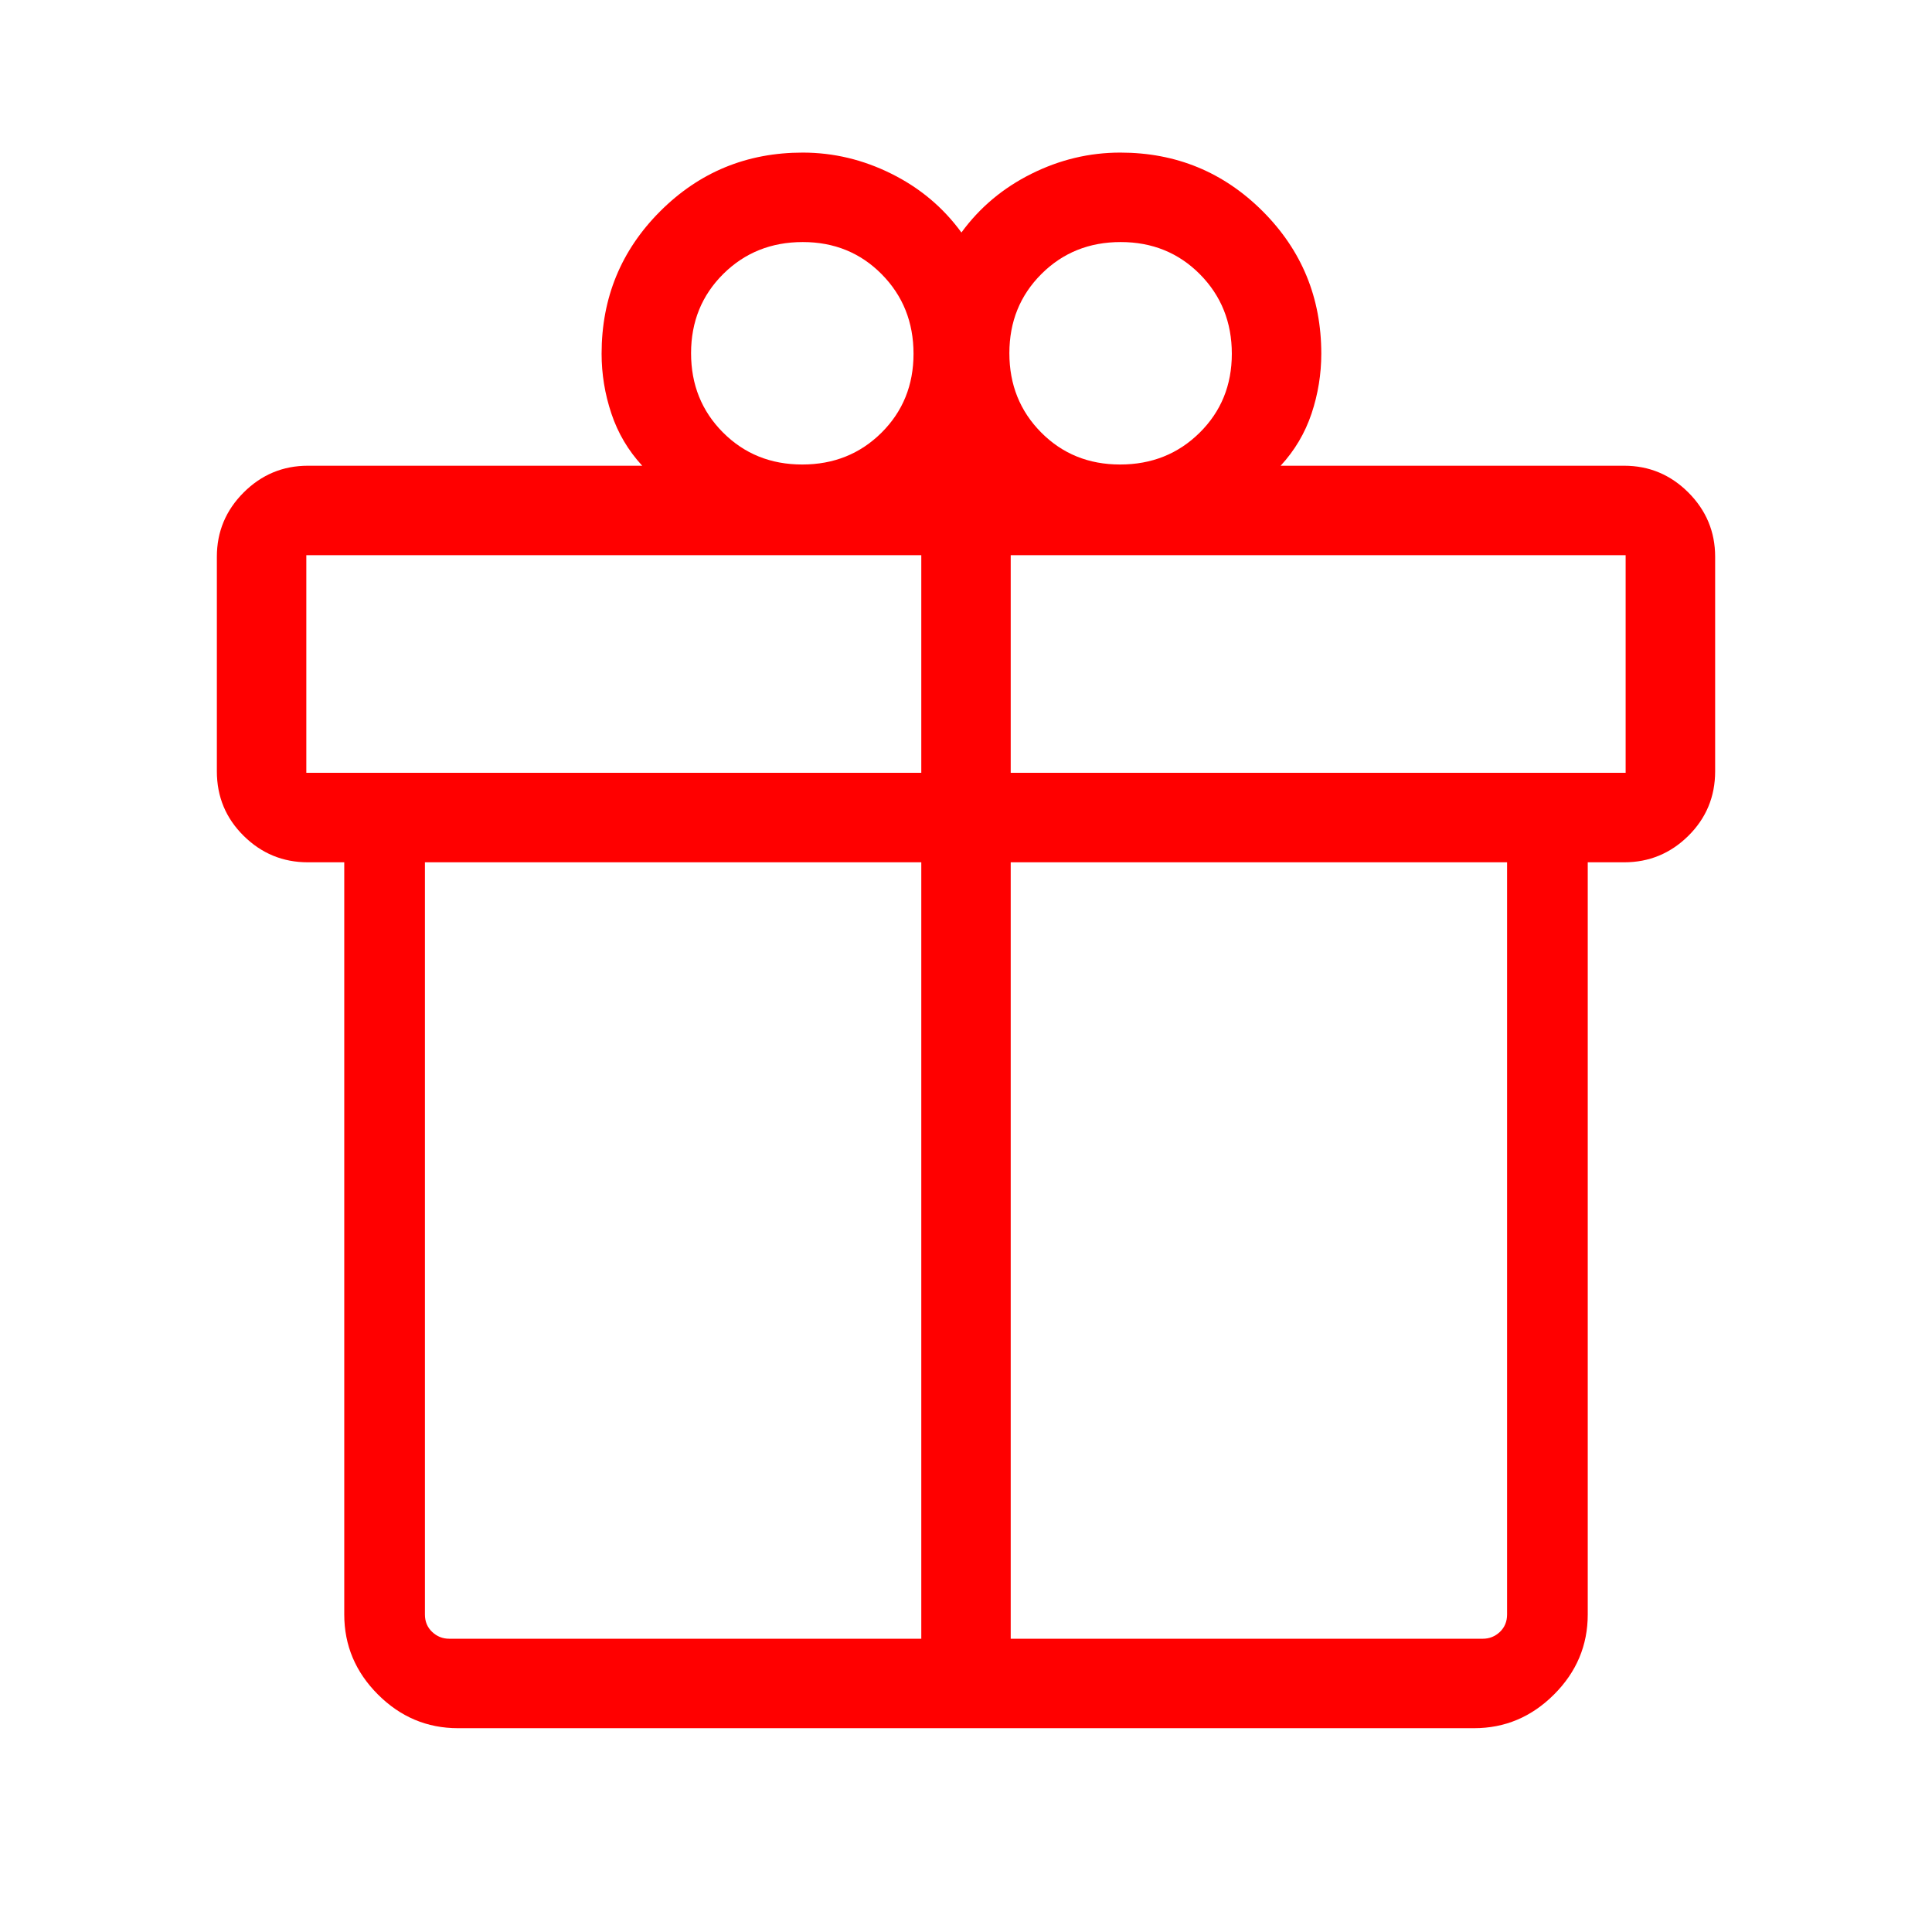 <svg width="49" height="49" viewBox="0 0 49 49" fill="none" xmlns="http://www.w3.org/2000/svg">
<path d="M8.731 40.947V21.87H7.808C7.175 21.87 6.632 21.646 6.179 21.198C5.726 20.75 5.5 20.205 5.5 19.562V14.12C5.5 13.487 5.726 12.944 6.179 12.491C6.632 12.039 7.175 11.812 7.808 11.812H16.288C15.932 11.425 15.671 10.984 15.506 10.488C15.34 9.993 15.258 9.487 15.258 8.97C15.258 7.553 15.753 6.349 16.745 5.357C17.737 4.366 18.941 3.87 20.358 3.87C21.139 3.87 21.89 4.049 22.611 4.408C23.332 4.767 23.923 5.264 24.384 5.897C24.846 5.264 25.438 4.767 26.159 4.408C26.879 4.049 27.63 3.87 28.412 3.87C29.828 3.87 31.032 4.366 32.024 5.357C33.016 6.349 33.511 7.553 33.511 8.97C33.511 9.488 33.429 9.994 33.264 10.489C33.098 10.984 32.837 11.425 32.48 11.812H41.193C41.825 11.812 42.368 12.039 42.821 12.491C43.273 12.944 43.5 13.487 43.5 14.12V19.562C43.5 20.205 43.273 20.75 42.821 21.198C42.368 21.646 41.825 21.87 41.193 21.87H40.269V40.947C40.269 41.73 39.984 42.407 39.414 42.976C38.844 43.546 38.168 43.831 37.385 43.831H11.616C10.832 43.831 10.155 43.546 9.585 42.976C9.016 42.407 8.731 41.73 8.731 40.947ZM28.423 6.139C27.624 6.139 26.954 6.409 26.413 6.949C25.871 7.49 25.6 8.159 25.6 8.958C25.6 9.757 25.869 10.427 26.407 10.969C26.945 11.511 27.612 11.781 28.408 11.781C29.209 11.781 29.882 11.512 30.426 10.974C30.97 10.436 31.242 9.769 31.242 8.973C31.242 8.172 30.972 7.5 30.432 6.955C29.892 6.411 29.222 6.139 28.423 6.139ZM17.527 8.958C17.527 9.757 17.797 10.427 18.337 10.969C18.878 11.511 19.547 11.781 20.346 11.781C21.145 11.781 21.815 11.512 22.357 10.974C22.898 10.436 23.169 9.769 23.169 8.973C23.169 8.172 22.9 7.5 22.362 6.955C21.824 6.411 21.157 6.139 20.361 6.139C19.56 6.139 18.887 6.409 18.343 6.949C17.799 7.49 17.527 8.159 17.527 8.958ZM7.769 14.081V19.6H23.366V14.081H7.769ZM23.366 41.562V21.87H10.777V40.947C10.777 41.126 10.838 41.273 10.96 41.389C11.082 41.504 11.226 41.562 11.393 41.562H23.366ZM25.634 41.562H37.608C37.774 41.562 37.919 41.504 38.041 41.389C38.162 41.273 38.223 41.126 38.223 40.947V21.87H25.634V41.562ZM41.23 19.6V14.081H25.634V19.6H41.23Z" fill="#FF0000"/>
</svg>
